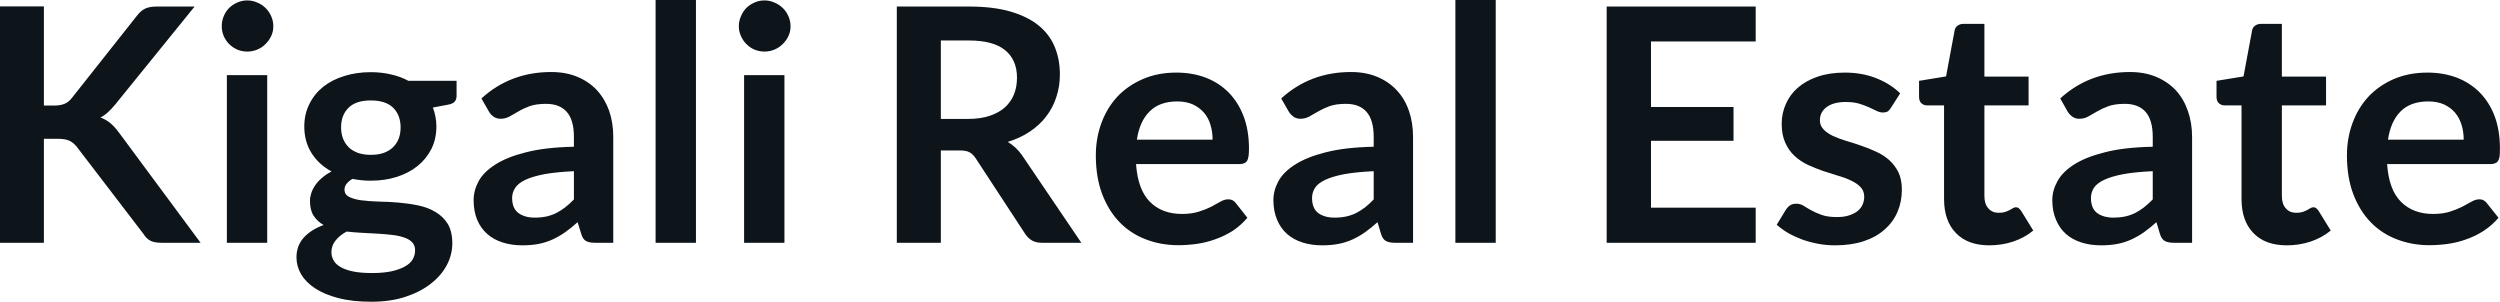 <svg fill="#0d141a" viewBox="0 0 175.985 21.24" height="100%" width="100%" xmlns="http://www.w3.org/2000/svg"><path preserveAspectRatio="none" d="M3.09 0.45L3.09 7.43L3.82 7.43Q4.25 7.43 4.54 7.31Q4.83 7.19 5.04 6.92L5.04 6.92L9.63 1.12Q9.91 0.75 10.23 0.60Q10.55 0.46 11.03 0.46L11.03 0.46L13.70 0.46L8.10 7.37Q7.83 7.69 7.59 7.91Q7.35 8.13 7.07 8.27L7.07 8.27Q7.45 8.41 7.76 8.66Q8.06 8.91 8.35 9.30L8.35 9.30L14.12 17.09L11.38 17.09Q10.83 17.09 10.56 16.93Q10.29 16.78 10.11 16.48L10.11 16.48L5.41 10.34Q5.17 10.04 4.89 9.91Q4.60 9.77 4.07 9.77L4.07 9.77L3.09 9.77L3.09 17.09L0 17.09L0 0.45L3.09 0.45ZM15.97 5.29L18.81 5.29L18.81 17.09L15.97 17.09L15.97 5.29ZM19.24 1.85L19.24 1.85Q19.24 2.22 19.09 2.54Q18.94 2.86 18.69 3.10Q18.45 3.35 18.11 3.49Q17.78 3.63 17.40 3.63L17.40 3.63Q17.03 3.63 16.70 3.49Q16.38 3.35 16.13 3.10Q15.89 2.86 15.75 2.54Q15.61 2.22 15.61 1.85L15.61 1.85Q15.61 1.47 15.75 1.14Q15.89 0.80 16.13 0.56Q16.38 0.32 16.70 0.18Q17.03 0.03 17.40 0.03L17.40 0.03Q17.78 0.03 18.11 0.18Q18.45 0.32 18.69 0.56Q18.94 0.80 19.09 1.14Q19.24 1.47 19.24 1.85ZM26.10 5.08L26.10 5.08Q26.86 5.08 27.53 5.24Q28.20 5.39 28.75 5.69L28.75 5.69L32.14 5.69L32.14 6.75Q32.14 7.01 32.00 7.16Q31.87 7.31 31.53 7.37L31.53 7.37L30.47 7.57Q30.59 7.87 30.65 8.20Q30.72 8.53 30.72 8.90L30.72 8.90Q30.72 9.77 30.37 10.48Q30.01 11.19 29.40 11.68Q28.78 12.18 27.94 12.45Q27.09 12.72 26.10 12.72L26.10 12.72Q25.44 12.72 24.81 12.59L24.81 12.59Q24.25 12.93 24.25 13.34L24.25 13.34Q24.25 13.70 24.58 13.86Q24.91 14.03 25.44 14.10Q25.98 14.17 26.66 14.19Q27.34 14.20 28.05 14.26Q28.76 14.32 29.44 14.46Q30.12 14.60 30.65 14.92Q31.19 15.23 31.52 15.76Q31.84 16.30 31.84 17.13L31.84 17.13Q31.84 17.92 31.46 18.65Q31.07 19.39 30.34 19.96Q29.61 20.54 28.55 20.89Q27.50 21.24 26.14 21.24L26.14 21.24Q24.79 21.24 23.80 20.98Q22.82 20.72 22.17 20.29Q21.52 19.86 21.19 19.30Q20.87 18.73 20.87 18.12L20.87 18.12Q20.87 17.30 21.38 16.73Q21.88 16.17 22.78 15.84L22.78 15.84Q22.34 15.59 22.08 15.19Q21.82 14.79 21.82 14.14L21.82 14.14Q21.82 13.88 21.91 13.60Q22.00 13.32 22.19 13.04Q22.38 12.76 22.67 12.52Q22.95 12.27 23.34 12.07L23.34 12.07Q22.45 11.59 21.94 10.79Q21.42 9.98 21.42 8.90L21.42 8.90Q21.42 8.03 21.78 7.32Q22.13 6.61 22.75 6.11Q23.38 5.61 24.24 5.35Q25.09 5.08 26.10 5.08ZM29.22 17.62L29.22 17.62Q29.22 17.27 29.01 17.05Q28.81 16.84 28.45 16.72Q28.09 16.59 27.62 16.54Q27.14 16.48 26.61 16.45Q26.07 16.42 25.50 16.39Q24.93 16.36 24.40 16.30L24.40 16.30Q23.92 16.56 23.63 16.92Q23.33 17.28 23.33 17.76L23.33 17.76Q23.33 18.07 23.49 18.34Q23.64 18.61 23.98 18.80Q24.32 19.00 24.86 19.11Q25.40 19.22 26.19 19.22L26.19 19.22Q26.98 19.22 27.55 19.10Q28.13 18.97 28.50 18.76Q28.88 18.55 29.05 18.26Q29.22 17.96 29.22 17.62ZM26.10 10.90L26.10 10.90Q26.63 10.90 27.02 10.76Q27.42 10.61 27.67 10.36Q27.93 10.11 28.07 9.75Q28.20 9.40 28.20 8.97L28.20 8.97Q28.20 8.10 27.67 7.58Q27.15 7.07 26.10 7.07L26.10 7.07Q25.06 7.07 24.54 7.58Q24.01 8.10 24.01 8.97L24.01 8.97Q24.01 9.38 24.14 9.74Q24.28 10.10 24.54 10.36Q24.79 10.61 25.19 10.76Q25.59 10.90 26.10 10.90ZM43.17 9.64L43.17 17.09L41.89 17.09Q41.49 17.09 41.26 16.97Q41.03 16.85 40.92 16.48L40.92 16.48L40.66 15.64Q40.22 16.04 39.78 16.35Q39.35 16.65 38.89 16.86Q38.43 17.07 37.92 17.17Q37.40 17.27 36.77 17.27L36.77 17.27Q36.02 17.27 35.39 17.07Q34.75 16.87 34.30 16.47Q33.84 16.07 33.59 15.47Q33.34 14.87 33.34 14.08L33.34 14.08Q33.34 13.41 33.69 12.76Q34.04 12.11 34.86 11.59Q35.67 11.06 37.03 10.72Q38.39 10.37 40.40 10.33L40.40 10.33L40.40 9.64Q40.40 8.45 39.90 7.88Q39.40 7.31 38.44 7.31L38.44 7.31Q37.75 7.31 37.29 7.47Q36.83 7.64 36.50 7.84Q36.16 8.04 35.87 8.20Q35.58 8.36 35.24 8.36L35.24 8.36Q34.95 8.36 34.74 8.21Q34.53 8.06 34.41 7.84L34.41 7.84L33.89 6.93Q35.93 5.07 38.80 5.07L38.80 5.07Q39.84 5.07 40.65 5.41Q41.46 5.75 42.02 6.35Q42.58 6.96 42.88 7.80Q43.17 8.64 43.17 9.64L43.17 9.64ZM37.65 15.32L37.65 15.32Q38.09 15.32 38.46 15.24Q38.82 15.16 39.15 15.00Q39.48 14.83 39.78 14.60Q40.09 14.36 40.40 14.04L40.40 14.04L40.40 12.05Q39.16 12.11 38.32 12.26Q37.49 12.42 36.98 12.66Q36.48 12.90 36.27 13.22Q36.05 13.55 36.05 13.93L36.05 13.93Q36.05 14.67 36.50 15.00Q36.94 15.32 37.65 15.32ZM46.15 0L48.99 0L48.99 17.09L46.15 17.09L46.15 0ZM52.38 5.29L55.22 5.29L55.22 17.09L52.38 17.09L52.38 5.29ZM55.65 1.85L55.65 1.85Q55.65 2.22 55.50 2.54Q55.35 2.86 55.10 3.10Q54.85 3.35 54.52 3.49Q54.19 3.63 53.81 3.63L53.81 3.63Q53.44 3.63 53.11 3.49Q52.78 3.35 52.54 3.10Q52.30 2.86 52.16 2.54Q52.01 2.22 52.01 1.85L52.01 1.85Q52.01 1.47 52.16 1.14Q52.30 0.80 52.54 0.56Q52.78 0.32 53.11 0.18Q53.44 0.03 53.81 0.03L53.81 0.03Q54.19 0.03 54.52 0.18Q54.85 0.32 55.10 0.56Q55.35 0.80 55.50 1.14Q55.65 1.47 55.65 1.85ZM67.55 10.59L66.23 10.59L66.23 17.09L63.13 17.09L63.13 0.46L68.21 0.46Q69.91 0.46 71.12 0.81Q72.33 1.16 73.11 1.79Q73.89 2.43 74.25 3.31Q74.61 4.19 74.61 5.24L74.61 5.24Q74.61 6.08 74.36 6.83Q74.12 7.58 73.65 8.19Q73.19 8.80 72.50 9.26Q71.82 9.72 70.94 9.99L70.94 9.99Q71.53 10.33 71.96 10.95L71.96 10.95L76.12 17.09L73.34 17.09Q72.93 17.09 72.65 16.93Q72.37 16.77 72.17 16.47L72.17 16.47L68.68 11.14Q68.48 10.84 68.25 10.72Q68.01 10.59 67.55 10.59L67.55 10.59ZM66.23 2.85L66.23 8.37L68.16 8.37Q69.03 8.37 69.68 8.15Q70.33 7.93 70.75 7.55Q71.17 7.16 71.38 6.64Q71.59 6.11 71.59 5.47L71.59 5.47Q71.59 4.21 70.75 3.53Q69.92 2.85 68.21 2.85L68.21 2.85L66.23 2.85ZM82.81 5.11L82.81 5.11Q83.93 5.11 84.86 5.46Q85.80 5.82 86.48 6.50Q87.16 7.19 87.54 8.18Q87.92 9.18 87.92 10.45L87.92 10.45Q87.92 10.78 87.89 10.99Q87.86 11.20 87.79 11.32Q87.71 11.44 87.58 11.49Q87.46 11.55 87.26 11.55L87.26 11.55L79.97 11.55Q80.10 13.36 80.95 14.21Q81.80 15.06 83.20 15.06L83.20 15.06Q83.89 15.06 84.39 14.90Q84.89 14.74 85.27 14.55Q85.64 14.35 85.92 14.19Q86.20 14.03 86.47 14.03L86.47 14.03Q86.64 14.03 86.77 14.10Q86.89 14.17 86.99 14.29L86.99 14.29L87.81 15.33Q87.34 15.88 86.76 16.26Q86.17 16.63 85.53 16.85Q84.89 17.08 84.23 17.17Q83.57 17.26 82.95 17.26L82.95 17.26Q81.72 17.26 80.66 16.85Q79.60 16.45 78.82 15.65Q78.04 14.85 77.59 13.67Q77.14 12.49 77.14 10.94L77.14 10.94Q77.14 9.73 77.53 8.67Q77.92 7.60 78.65 6.81Q79.38 6.03 80.44 5.57Q81.49 5.11 82.81 5.11ZM82.87 7.14L82.87 7.14Q81.63 7.14 80.93 7.84Q80.22 8.54 80.03 9.83L80.03 9.83L85.36 9.83Q85.36 9.28 85.21 8.79Q85.07 8.30 84.75 7.93Q84.44 7.57 83.97 7.35Q83.50 7.14 82.87 7.14ZM99.47 9.64L99.47 17.09L98.20 17.09Q97.80 17.09 97.57 16.97Q97.34 16.85 97.22 16.48L97.22 16.48L96.97 15.64Q96.52 16.04 96.09 16.35Q95.66 16.65 95.20 16.86Q94.74 17.07 94.22 17.17Q93.70 17.27 93.07 17.27L93.07 17.27Q92.32 17.27 91.69 17.07Q91.06 16.87 90.60 16.47Q90.15 16.07 89.90 15.47Q89.64 14.87 89.64 14.08L89.64 14.08Q89.64 13.41 89.99 12.76Q90.34 12.11 91.16 11.59Q91.98 11.06 93.33 10.72Q94.69 10.37 96.70 10.33L96.70 10.33L96.70 9.64Q96.70 8.45 96.20 7.88Q95.70 7.31 94.75 7.31L94.75 7.31Q94.06 7.31 93.60 7.47Q93.14 7.64 92.80 7.84Q92.46 8.04 92.17 8.20Q91.88 8.36 91.54 8.36L91.54 8.36Q91.25 8.36 91.05 8.21Q90.84 8.06 90.71 7.84L90.71 7.84L90.19 6.93Q92.23 5.07 95.10 5.07L95.10 5.07Q96.14 5.07 96.95 5.41Q97.76 5.75 98.32 6.35Q98.89 6.96 99.18 7.80Q99.47 8.64 99.47 9.64L99.47 9.64ZM93.95 15.32L93.95 15.32Q94.39 15.32 94.76 15.24Q95.13 15.16 95.46 15.00Q95.78 14.83 96.09 14.60Q96.39 14.36 96.70 14.04L96.70 14.04L96.70 12.05Q95.46 12.11 94.63 12.26Q93.79 12.42 93.29 12.66Q92.78 12.90 92.57 13.22Q92.36 13.55 92.36 13.93L92.36 13.93Q92.36 14.67 92.80 15.00Q93.24 15.32 93.95 15.32ZM102.45 0L105.29 0L105.29 17.09L102.45 17.09L102.45 0ZM113.10 0.46L123.59 0.46L123.59 2.92L116.22 2.92L116.22 7.53L122.03 7.53L122.03 9.91L116.22 9.91L116.22 14.62L123.59 14.62L123.59 17.09L113.10 17.09L113.10 0.46ZM133.76 6.57L133.11 7.59Q133.00 7.77 132.87 7.85Q132.74 7.92 132.55 7.92L132.55 7.92Q132.34 7.92 132.11 7.81Q131.87 7.69 131.56 7.55Q131.25 7.41 130.85 7.29Q130.46 7.18 129.92 7.18L129.92 7.18Q129.08 7.18 128.59 7.53Q128.11 7.89 128.11 8.46L128.11 8.46Q128.11 8.84 128.36 9.10Q128.60 9.36 129.01 9.56Q129.42 9.75 129.94 9.91Q130.46 10.06 131.00 10.25Q131.54 10.43 132.05 10.67Q132.57 10.90 132.98 11.26Q133.39 11.63 133.64 12.13Q133.88 12.64 133.88 13.35L133.88 13.35Q133.88 14.20 133.57 14.92Q133.26 15.64 132.66 16.16Q132.07 16.69 131.19 16.98Q130.31 17.27 129.17 17.27L129.17 17.27Q128.56 17.27 127.98 17.16Q127.40 17.05 126.86 16.86Q126.33 16.66 125.87 16.40Q125.42 16.13 125.07 15.82L125.07 15.82L125.73 14.74Q125.86 14.55 126.03 14.44Q126.20 14.34 126.47 14.34L126.47 14.34Q126.73 14.34 126.97 14.49Q127.20 14.64 127.51 14.81Q127.82 14.98 128.24 15.13Q128.66 15.28 129.31 15.28L129.31 15.28Q129.81 15.28 130.17 15.16Q130.54 15.04 130.77 14.85Q131.01 14.65 131.12 14.39Q131.23 14.13 131.23 13.86L131.23 13.86Q131.23 13.44 130.98 13.18Q130.73 12.91 130.32 12.72Q129.92 12.52 129.39 12.37Q128.87 12.21 128.32 12.03Q127.78 11.84 127.25 11.60Q126.73 11.35 126.32 10.97Q125.91 10.59 125.67 10.04Q125.42 9.49 125.42 8.71L125.42 8.71Q125.42 7.98 125.71 7.33Q125.99 6.67 126.55 6.18Q127.11 5.69 127.94 5.40Q128.78 5.11 129.87 5.11L129.87 5.11Q131.09 5.11 132.09 5.51Q133.09 5.91 133.76 6.57L133.76 6.57ZM140.04 17.27L140.04 17.27Q138.51 17.27 137.68 16.40Q136.85 15.54 136.85 14.01L136.85 14.01L136.85 7.42L135.65 7.42Q135.42 7.42 135.26 7.27Q135.09 7.12 135.09 6.82L135.09 6.82L135.09 5.69L136.99 5.38L137.59 2.16Q137.63 1.93 137.80 1.81Q137.97 1.68 138.22 1.68L138.22 1.68L139.69 1.68L139.69 5.39L142.80 5.39L142.80 7.42L139.69 7.42L139.69 13.81Q139.69 14.36 139.97 14.67Q140.24 14.98 140.70 14.98L140.70 14.98Q140.97 14.98 141.15 14.92Q141.32 14.86 141.46 14.79Q141.59 14.72 141.69 14.66Q141.79 14.59 141.90 14.59L141.90 14.59Q142.03 14.59 142.11 14.66Q142.19 14.72 142.28 14.85L142.28 14.85L143.13 16.23Q142.51 16.74 141.70 17.01Q140.90 17.27 140.04 17.27ZM154.31 9.64L154.31 17.09L153.03 17.09Q152.63 17.09 152.40 16.97Q152.17 16.85 152.05 16.48L152.05 16.48L151.80 15.64Q151.35 16.04 150.92 16.35Q150.49 16.65 150.03 16.86Q149.57 17.07 149.05 17.17Q148.53 17.27 147.90 17.27L147.90 17.27Q147.15 17.27 146.52 17.07Q145.89 16.87 145.43 16.47Q144.98 16.07 144.73 15.47Q144.47 14.87 144.47 14.08L144.47 14.08Q144.47 13.41 144.83 12.76Q145.18 12.11 145.99 11.59Q146.81 11.06 148.17 10.72Q149.52 10.37 151.54 10.33L151.54 10.33L151.54 9.64Q151.54 8.45 151.04 7.88Q150.53 7.31 149.58 7.31L149.58 7.31Q148.89 7.31 148.43 7.47Q147.97 7.64 147.63 7.84Q147.29 8.04 147.00 8.20Q146.72 8.36 146.37 8.36L146.37 8.36Q146.08 8.36 145.88 8.21Q145.67 8.06 145.54 7.84L145.54 7.84L145.03 6.93Q147.06 5.07 149.94 5.07L149.94 5.07Q150.97 5.07 151.78 5.41Q152.59 5.75 153.16 6.35Q153.72 6.96 154.01 7.80Q154.31 8.64 154.31 9.64L154.31 9.64ZM148.79 15.32L148.79 15.32Q149.22 15.32 149.59 15.24Q149.96 15.16 150.29 15.00Q150.62 14.83 150.92 14.60Q151.22 14.36 151.54 14.04L151.54 14.04L151.54 12.05Q150.29 12.11 149.46 12.26Q148.63 12.42 148.12 12.66Q147.61 12.90 147.40 13.22Q147.19 13.55 147.19 13.93L147.19 13.93Q147.19 14.67 147.63 15.00Q148.07 15.32 148.79 15.32ZM160.98 17.27L160.98 17.27Q159.45 17.27 158.62 16.40Q157.79 15.54 157.79 14.01L157.79 14.01L157.79 7.42L156.60 7.42Q156.37 7.42 156.20 7.27Q156.03 7.12 156.03 6.82L156.03 6.82L156.03 5.69L157.93 5.38L158.53 2.16Q158.57 1.93 158.74 1.81Q158.91 1.68 159.16 1.68L159.16 1.68L160.63 1.68L160.63 5.39L163.74 5.39L163.74 7.42L160.63 7.42L160.63 13.81Q160.63 14.36 160.91 14.67Q161.18 14.98 161.64 14.98L161.64 14.98Q161.91 14.98 162.09 14.92Q162.27 14.86 162.40 14.79Q162.53 14.72 162.63 14.66Q162.74 14.59 162.84 14.59L162.84 14.59Q162.97 14.59 163.05 14.66Q163.13 14.72 163.22 14.85L163.22 14.85L164.07 16.23Q163.45 16.74 162.64 17.01Q161.84 17.27 160.98 17.27ZM170.88 5.11L170.88 5.11Q171.99 5.11 172.93 5.46Q173.87 5.82 174.55 6.50Q175.23 7.19 175.61 8.18Q175.98 9.18 175.98 10.45L175.98 10.45Q175.98 10.78 175.96 10.99Q175.93 11.20 175.85 11.32Q175.78 11.44 175.65 11.49Q175.52 11.55 175.33 11.55L175.33 11.55L168.04 11.55Q168.16 13.36 169.02 14.21Q169.87 15.06 171.27 15.06L171.27 15.06Q171.96 15.06 172.46 14.90Q172.96 14.74 173.33 14.55Q173.71 14.35 173.99 14.19Q174.27 14.03 174.54 14.03L174.54 14.03Q174.71 14.03 174.83 14.10Q174.96 14.17 175.05 14.29L175.05 14.29L175.88 15.33Q175.41 15.88 174.82 16.26Q174.24 16.63 173.60 16.85Q172.96 17.08 172.30 17.17Q171.64 17.26 171.02 17.26L171.02 17.26Q169.79 17.26 168.73 16.85Q167.67 16.45 166.89 15.65Q166.11 14.85 165.66 13.67Q165.21 12.49 165.21 10.94L165.21 10.94Q165.21 9.73 165.60 8.67Q165.99 7.60 166.72 6.81Q167.45 6.03 168.50 5.57Q169.56 5.11 170.88 5.11ZM170.94 7.14L170.94 7.14Q169.69 7.14 168.99 7.84Q168.29 8.54 168.10 9.83L168.10 9.83L173.43 9.83Q173.43 9.28 173.28 8.79Q173.13 8.30 172.82 7.93Q172.51 7.57 172.04 7.35Q171.57 7.14 170.94 7.14Z"></path></svg>
